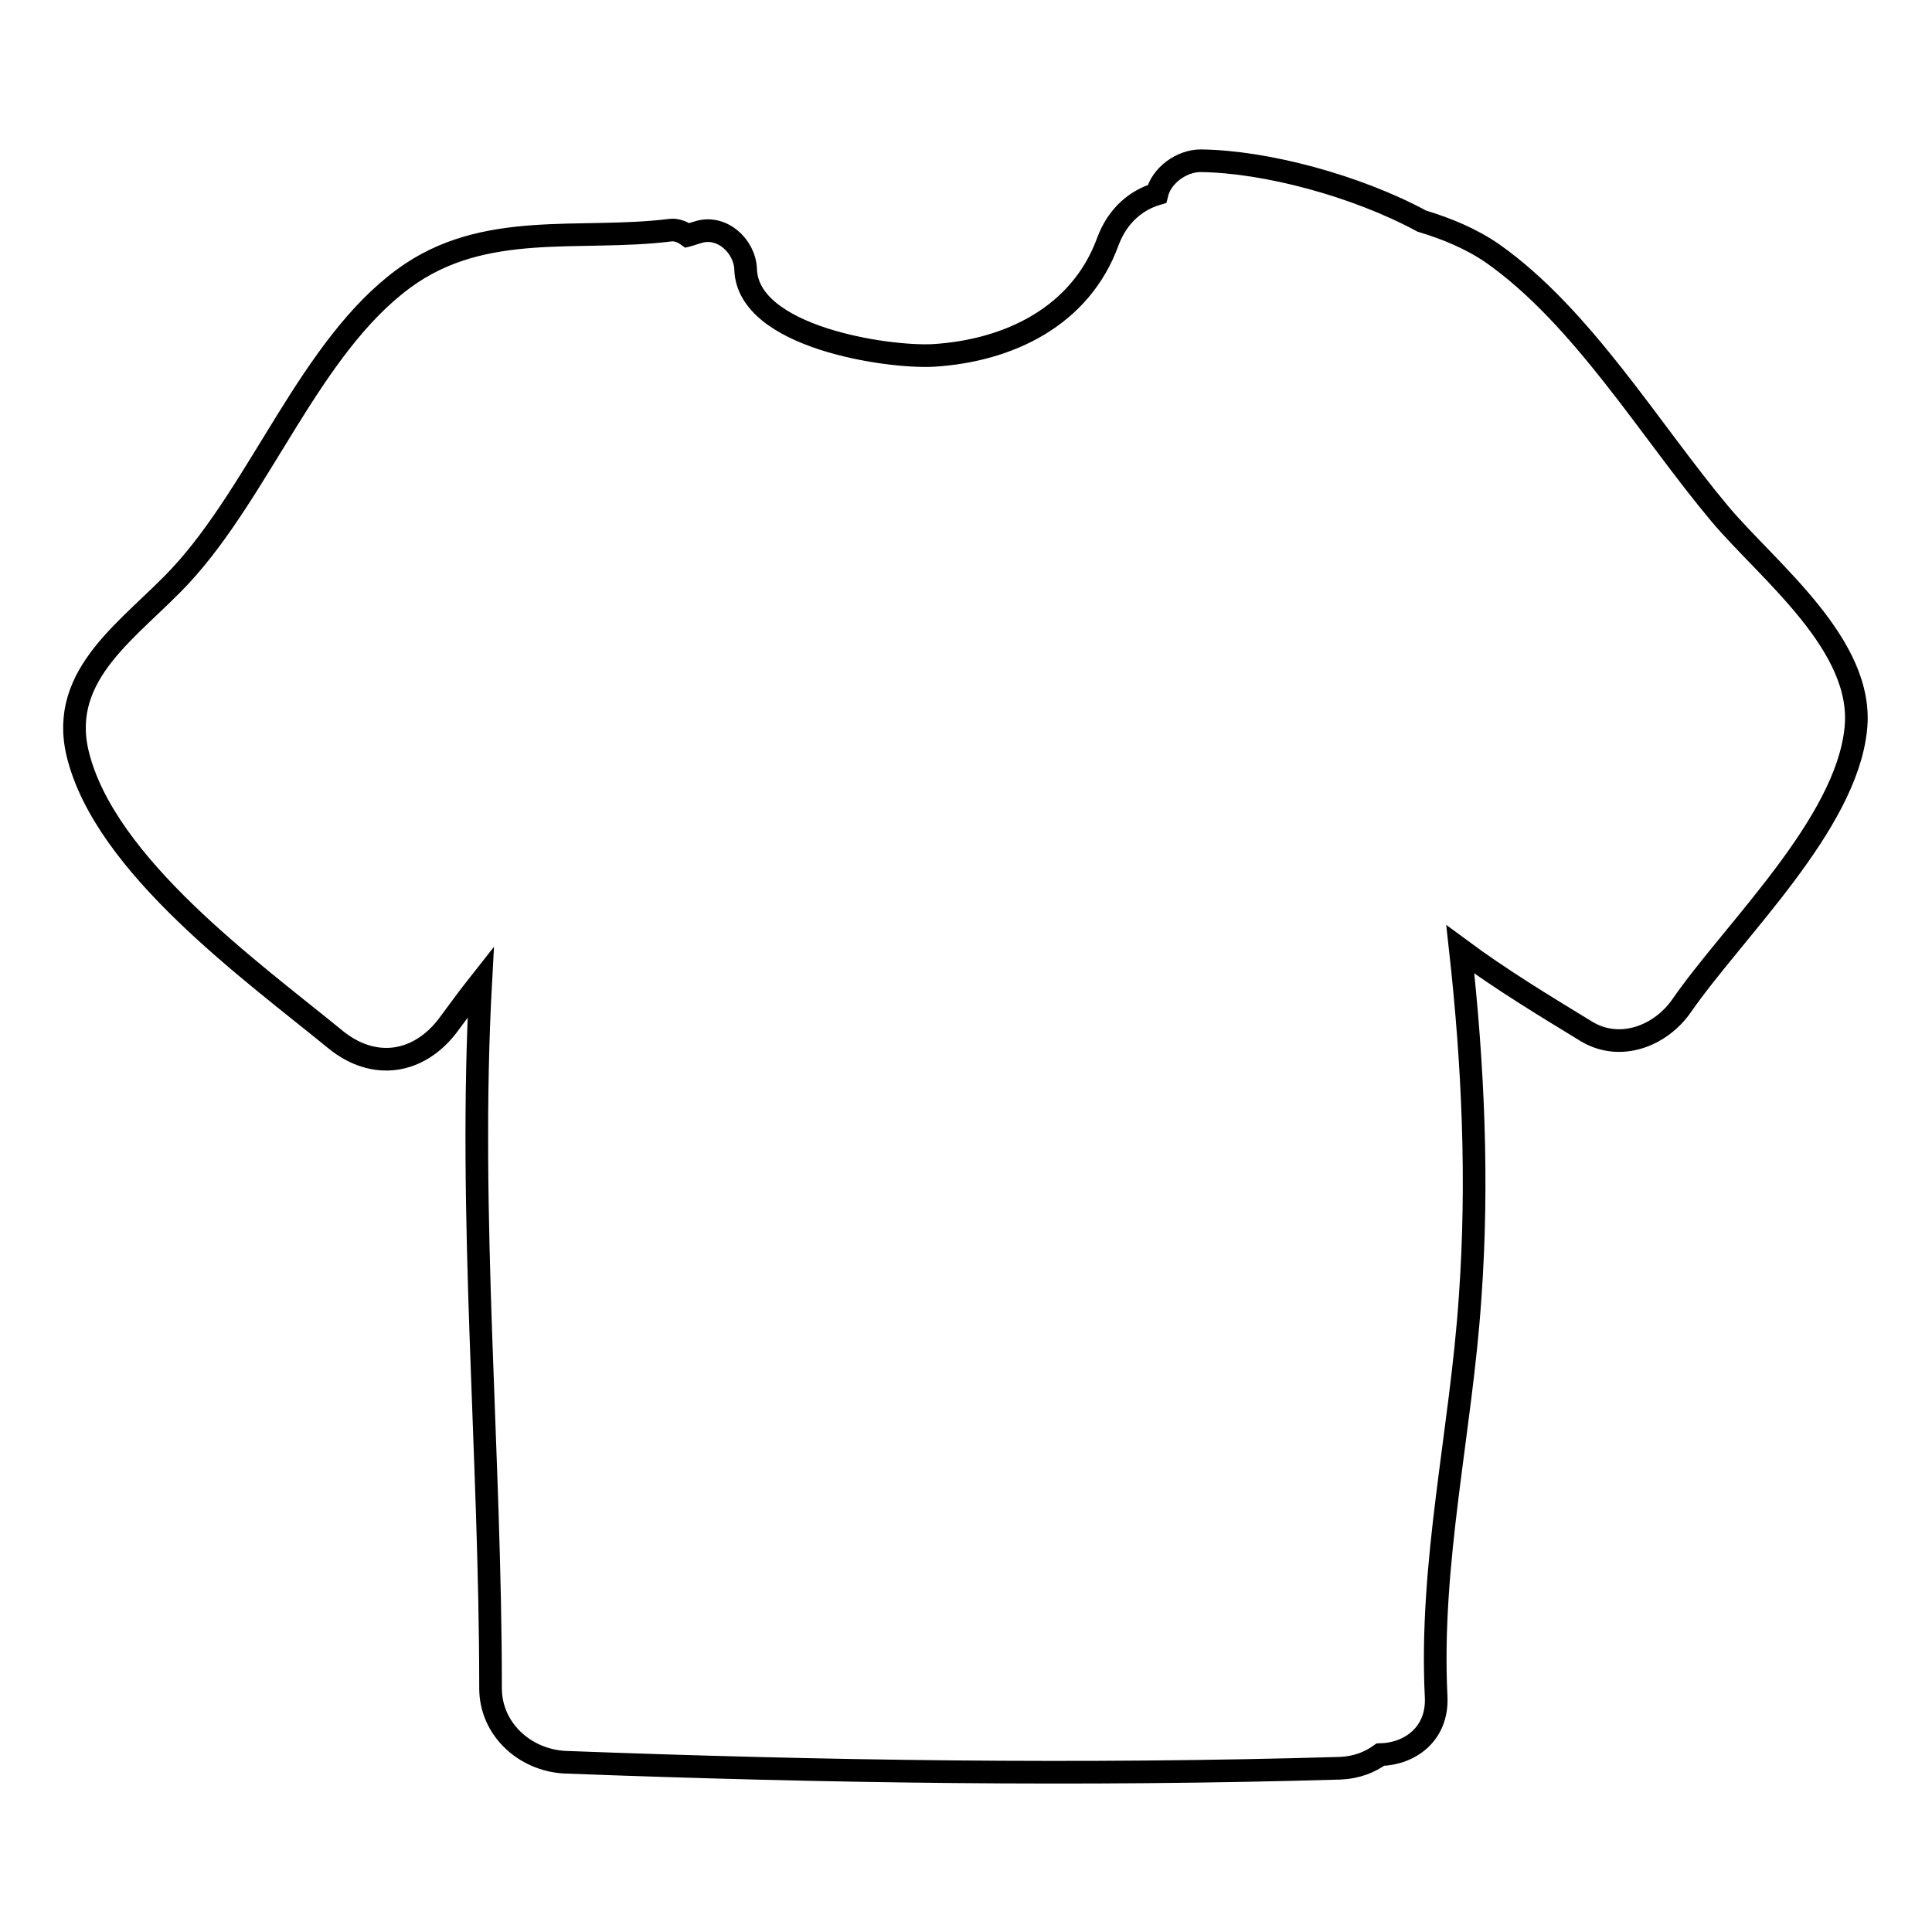 <?xml version="1.0" encoding="utf-8"?>
<!-- Svg Vector Icons : http://www.onlinewebfonts.com/icon -->
<!DOCTYPE svg PUBLIC "-//W3C//DTD SVG 1.1//EN" "http://www.w3.org/Graphics/SVG/1.1/DTD/svg11.dtd">
<svg version="1.1" xmlns="http://www.w3.org/2000/svg" xmlns:xlink="http://www.w3.org/1999/xlink" x="0px" y="0px" viewBox="0 0 256 256" enable-background="new 0 0 256 256" xml:space="preserve">
<g><g><path stroke-width="3" fill-opacity="0" stroke="#000000"  d="M227.9,68.1c-9.3-11.1-18.2-26.1-30.1-34.5c-2.9-2-6.1-3.3-9.4-4.3c-8.7-4.7-20.7-7.9-29.3-8c-2.5,0-5.2,1.9-5.8,4.4c-2.7,0.8-5.2,2.8-6.5,6.3c-3.6,9.9-13.1,14.5-23.2,15.1c-6.1,0.3-24.5-2.4-24.8-11.4c-0.1-3.1-3.2-6-6.4-4.9c-0.4,0.1-0.9,0.3-1.3,0.4c-0.7-0.5-1.5-0.8-2.3-0.7c-12,1.5-24.7-1.4-35.3,6.4c-12.4,9.1-19,28-29.6,39.4c-6.5,7-16.2,12.9-13.6,23.6c3.6,14.8,23.1,28.8,34.1,37.8c5.1,4.2,11.1,3.3,15-1.9c1.4-1.9,2.8-3.8,4.3-5.7C62,161.1,65,192.4,65,223.7c0,5.4,4.5,9.5,9.8,9.8c34.3,1.3,68.6,1.8,102.8,0.8c2.2-0.1,3.9-0.8,5.3-1.8c3.9-0.1,7.6-2.7,7.4-7.6c-0.9-17.9,3.3-35.2,4.5-53c1.1-15.4,0.4-30.8-1.3-46.1c5.4,4,11.2,7.5,16.6,10.8c4.5,2.8,9.9,0.7,12.7-3.3c7-10.1,21.8-24,23.1-36.7C247.1,85.5,234.3,75.7,227.9,68.1z"/><g></g><g></g><g></g><g></g><g></g><g></g><g></g><g></g><g></g><g></g><g></g><g></g><g></g><g></g><g></g></g></g>
</svg>
